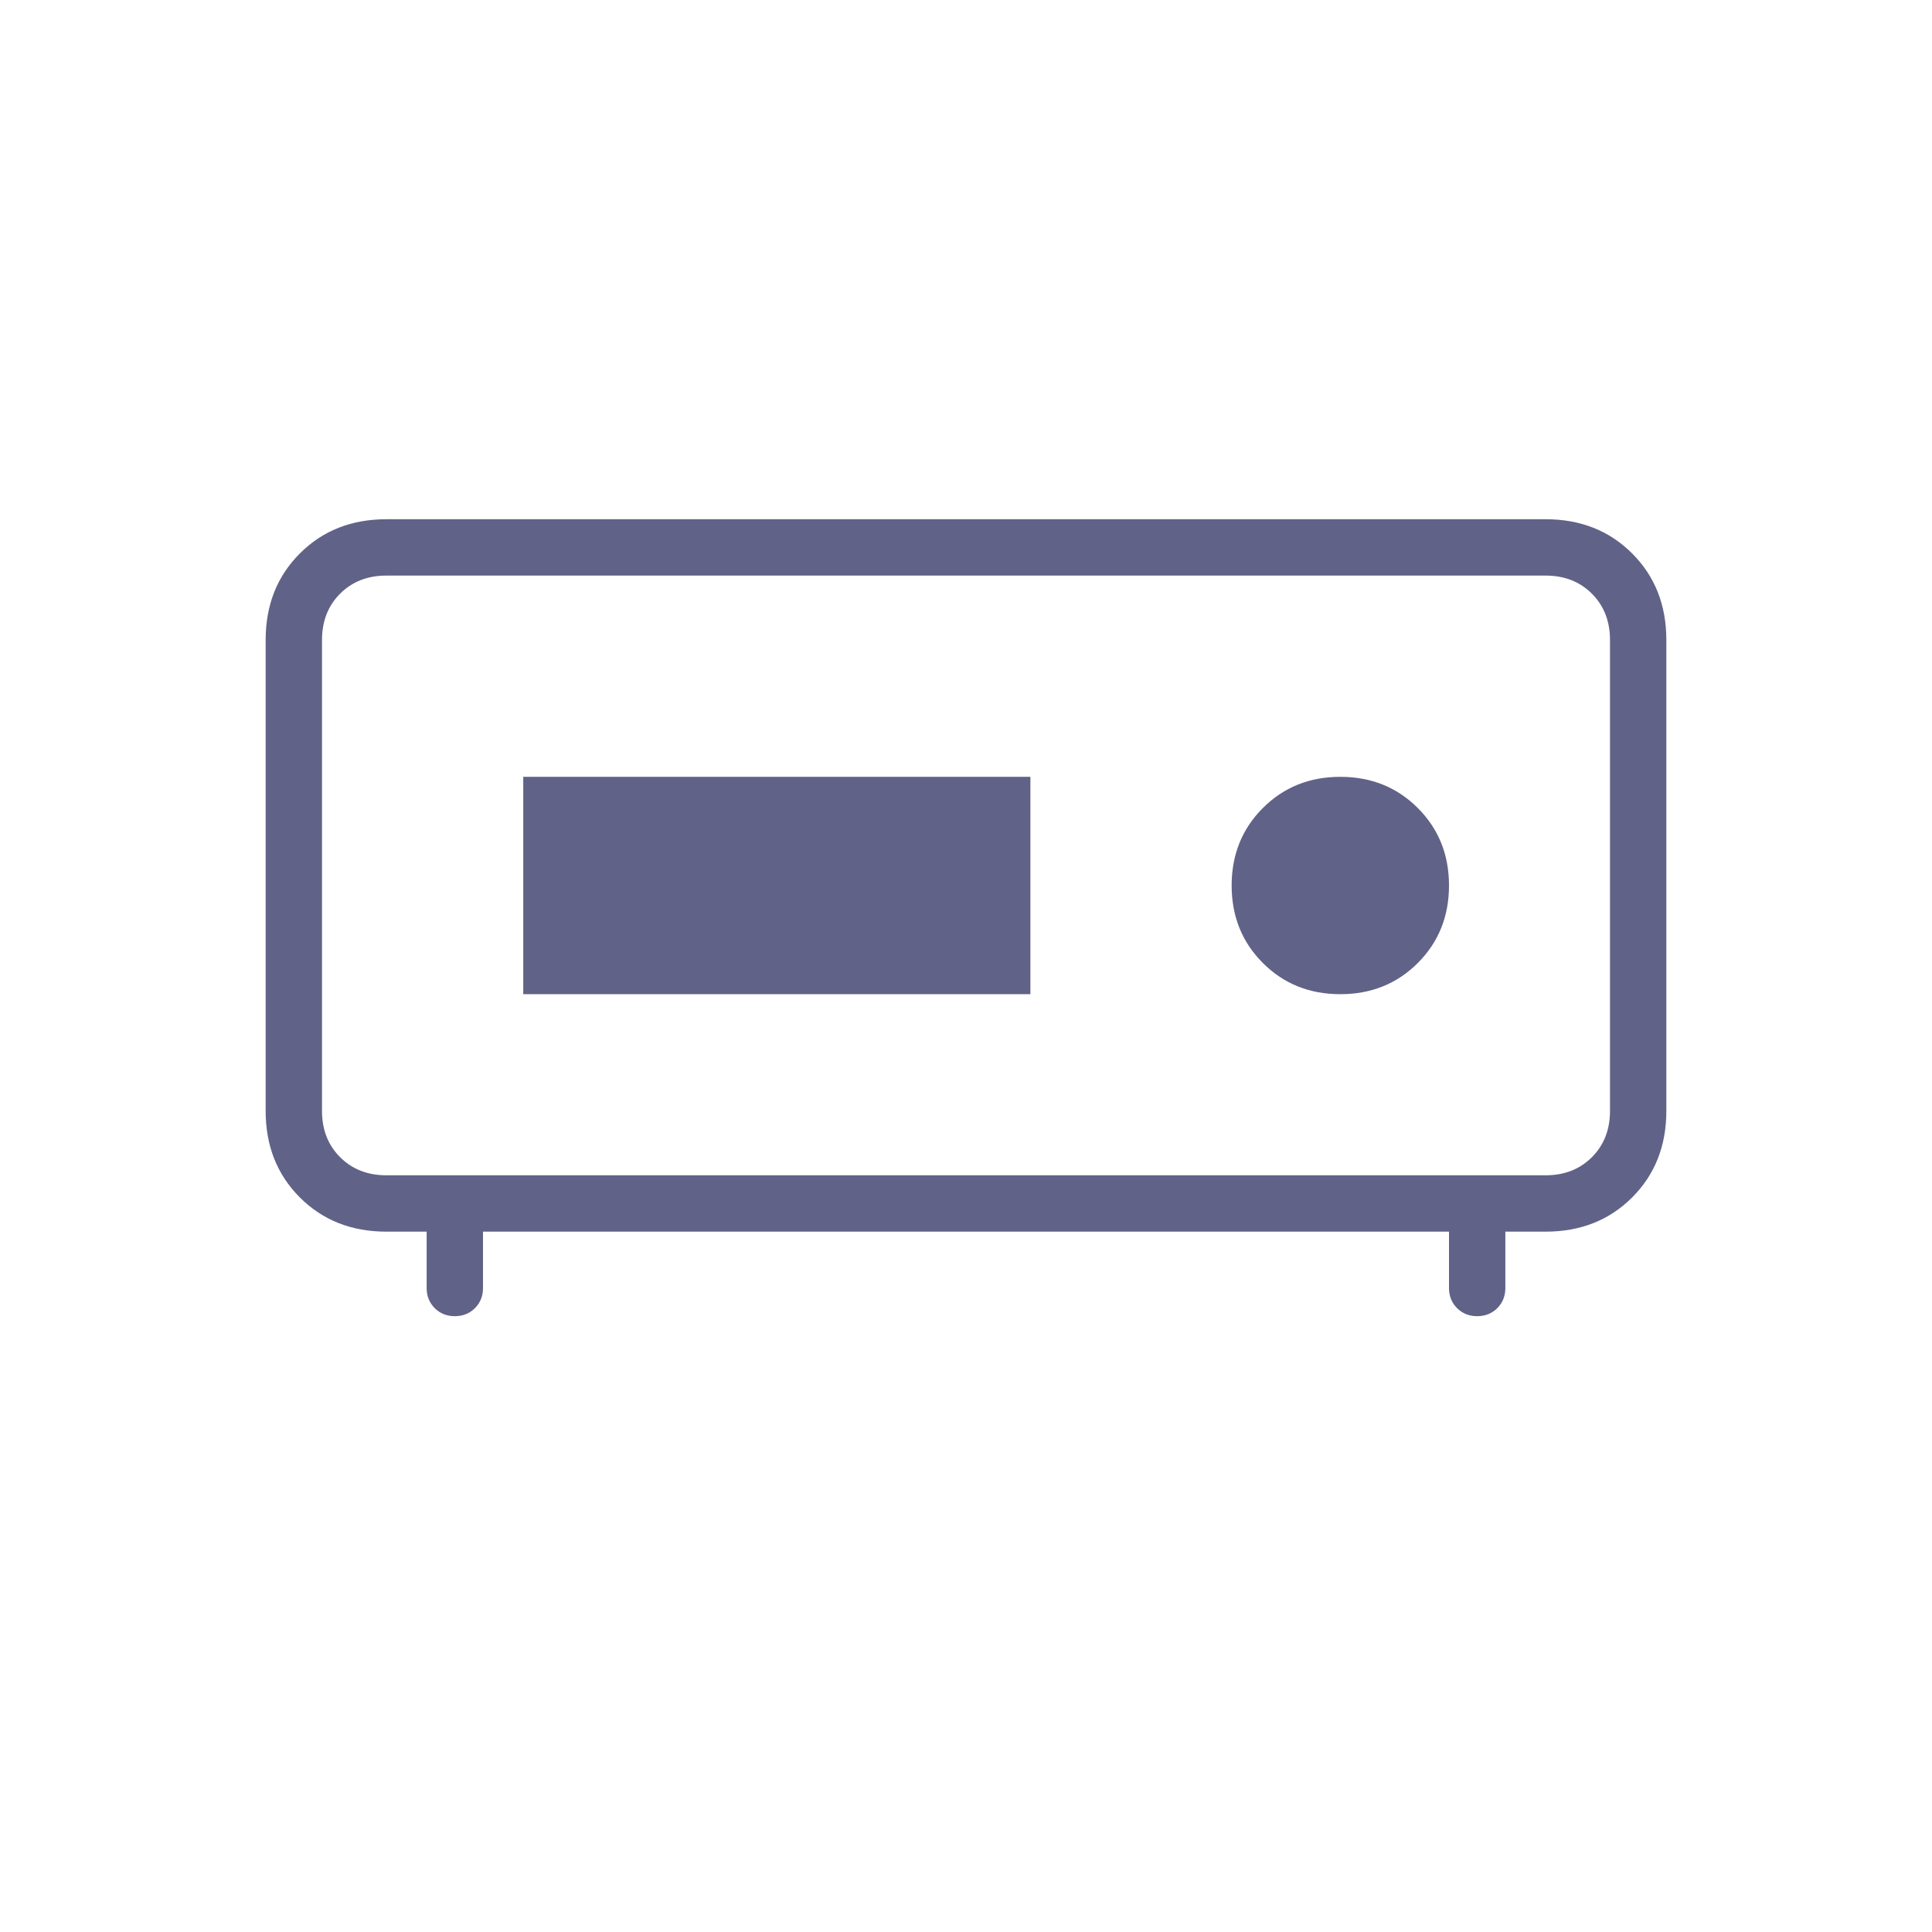 <svg xmlns="http://www.w3.org/2000/svg" width="102" height="102" viewBox="0 0 102 102" fill="none"><mask id="mask0_2827_14562" style="mask-type:alpha" maskUnits="userSpaceOnUse" x="0" y="0" width="102" height="102"><rect width="102" height="102" fill="#D9D9D9"></rect></mask><g mask="url(#mask0_2827_14562)"><path d="M20.4 62.05H81.6C82.592 62.05 83.406 61.731 84.044 61.094C84.681 60.456 85 59.642 85 58.65V33.788C85 32.796 84.681 31.981 84.044 31.344C83.406 30.706 82.592 30.388 81.6 30.388H20.4C19.408 30.388 18.594 30.706 17.956 31.344C17.319 31.981 17 32.796 17 33.788V58.65C17 59.642 17.319 60.456 17.956 61.094C18.594 61.731 19.408 62.05 20.4 62.05ZM24.012 69.488C23.587 69.488 23.233 69.346 22.95 69.063C22.667 68.779 22.525 68.425 22.525 68V65.025H20.4C18.558 65.025 17.035 64.423 15.831 63.219C14.627 62.015 14.025 60.492 14.025 58.65V33.788C14.025 31.946 14.627 30.423 15.831 29.219C17.035 28.015 18.558 27.413 20.4 27.413H81.6C83.442 27.413 84.965 28.015 86.169 29.219C87.373 30.423 87.975 31.946 87.975 33.788V58.65C87.975 60.492 87.373 62.015 86.169 63.219C84.965 64.423 83.442 65.025 81.6 65.025H79.475V68C79.475 68.425 79.333 68.779 79.05 69.063C78.767 69.346 78.412 69.488 77.987 69.488C77.562 69.488 77.208 69.346 76.925 69.063C76.642 68.779 76.5 68.425 76.5 68V65.025H25.5V68C25.5 68.425 25.358 68.779 25.075 69.063C24.792 69.346 24.437 69.488 24.012 69.488ZM70.762 52.488C72.392 52.488 73.755 51.939 74.853 50.841C75.951 49.743 76.5 48.379 76.5 46.75C76.5 45.121 75.951 43.757 74.853 42.66C73.755 41.562 72.392 41.013 70.762 41.013C69.133 41.013 67.77 41.562 66.672 42.66C65.574 43.757 65.025 45.121 65.025 46.75C65.025 48.379 65.574 49.743 66.672 50.841C67.77 51.939 69.133 52.488 70.762 52.488ZM27.625 52.488H54.4V41.013H27.625V52.488Z" fill="#616287"></path></g></svg>